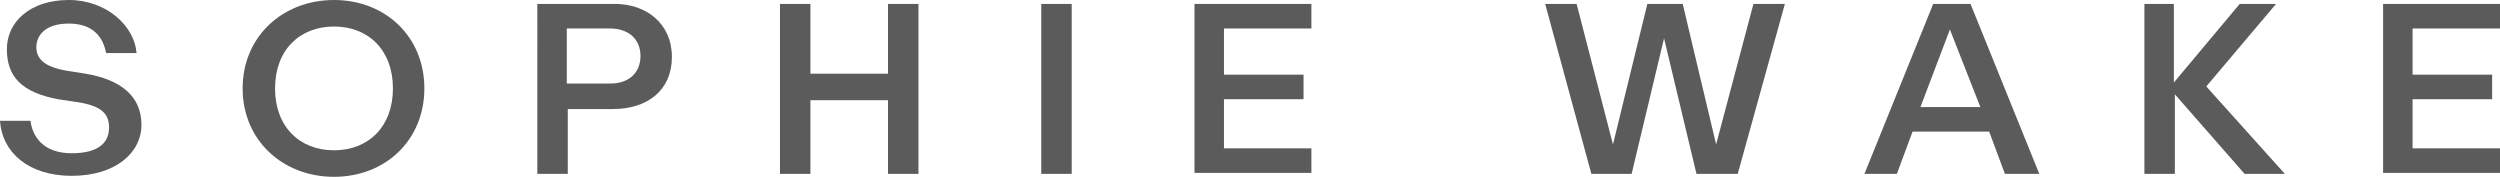 <svg viewBox="0 0 254.5 18" version="1.1" xmlns="http://www.w3.org/2000/svg" id="Layer_1">
  
  <path opacity=".8" fill="#333" d="M0,12.3h3.1c.2,1.5,1.2,3.3,4.2,3.3s3.8-1.3,3.8-2.6-.6-2.2-3.2-2.6l-2-.3C2.2,9.4.7,7.8.7,5S3.1,0,7,0s6.7,2.7,6.9,5.4h-3.1c-.3-1.6-1.3-3-3.8-3s-3.3,1.3-3.3,2.4.7,2,3.1,2.4l1.9.3c3.6.6,5.7,2.3,5.7,5.2s-2.7,5.2-7.1,5.2S.2,15.5,0,12.3Z"></path>
  <path opacity=".8" fill="#333" d="M24.7,9c0-5.3,4.1-9,9.3-9s9.2,3.7,9.2,9-4,9-9.2,9-9.3-3.7-9.3-9ZM34,15.3c3.5,0,6-2.4,6-6.3s-2.5-6.3-6-6.3-6,2.4-6,6.3,2.5,6.3,6,6.3Z"></path>
  <path opacity=".8" fill="#333" d="M54.7.4h7.9c3.2,0,5.8,2,5.8,5.4s-2.5,5.3-6,5.3h-4.6v6.6h-3.1V.4ZM62.2,8.5c1.7,0,3-1,3-2.8s-1.3-2.8-3.1-2.8h-4.4v5.6h4.4Z"></path>
  <path opacity=".8" fill="#333" d="M79.4.4h3.1v7.1h7.9V.4h3.1v17.3h-3.1v-7.5h-7.9v7.5h-3.1V.4Z"></path>
  <path opacity=".8" fill="#333" d="M106,.4h3.1v17.3h-3.1V.4Z"></path>
  <path opacity=".8" fill="#333" d="M121.6.4h11.9v2.5h-8.9v4.7h8.1v2.5h-8.1v5h8.9v2.5h-11.9V.4Z"></path>
  <path opacity=".8" fill="#333" d="M157.3.4h3.2l3.7,14.3,3.5-14.3h3.6l3.4,14.3,3.8-14.3h3.2l-4.8,17.3h-4.2l-3.3-13.8-3.3,13.8h-4.1L157.3.4Z"></path>
  <path opacity=".8" fill="#333" d="M196.8.4h3.8l7,17.3h-3.5l-1.6-4.3h-7.8l-1.6,4.3h-3.3L196.8.4ZM201.6,10.9l-3.1-7.9-3,7.9h6Z"></path>
  <path opacity=".8" fill="#333" d="M218.2.4h3.1v8l6.7-8h3.7l-7.1,8.4,8,8.9h-4.1l-7.1-8.1v8.1h-3.1V.4Z"></path>
  <path opacity=".8" fill="#333" d="M242.6.4h11.9v2.5h-8.9v4.7h8.1v2.5h-8.1v5h8.9v2.5h-11.9V.4Z"></path>
</svg>